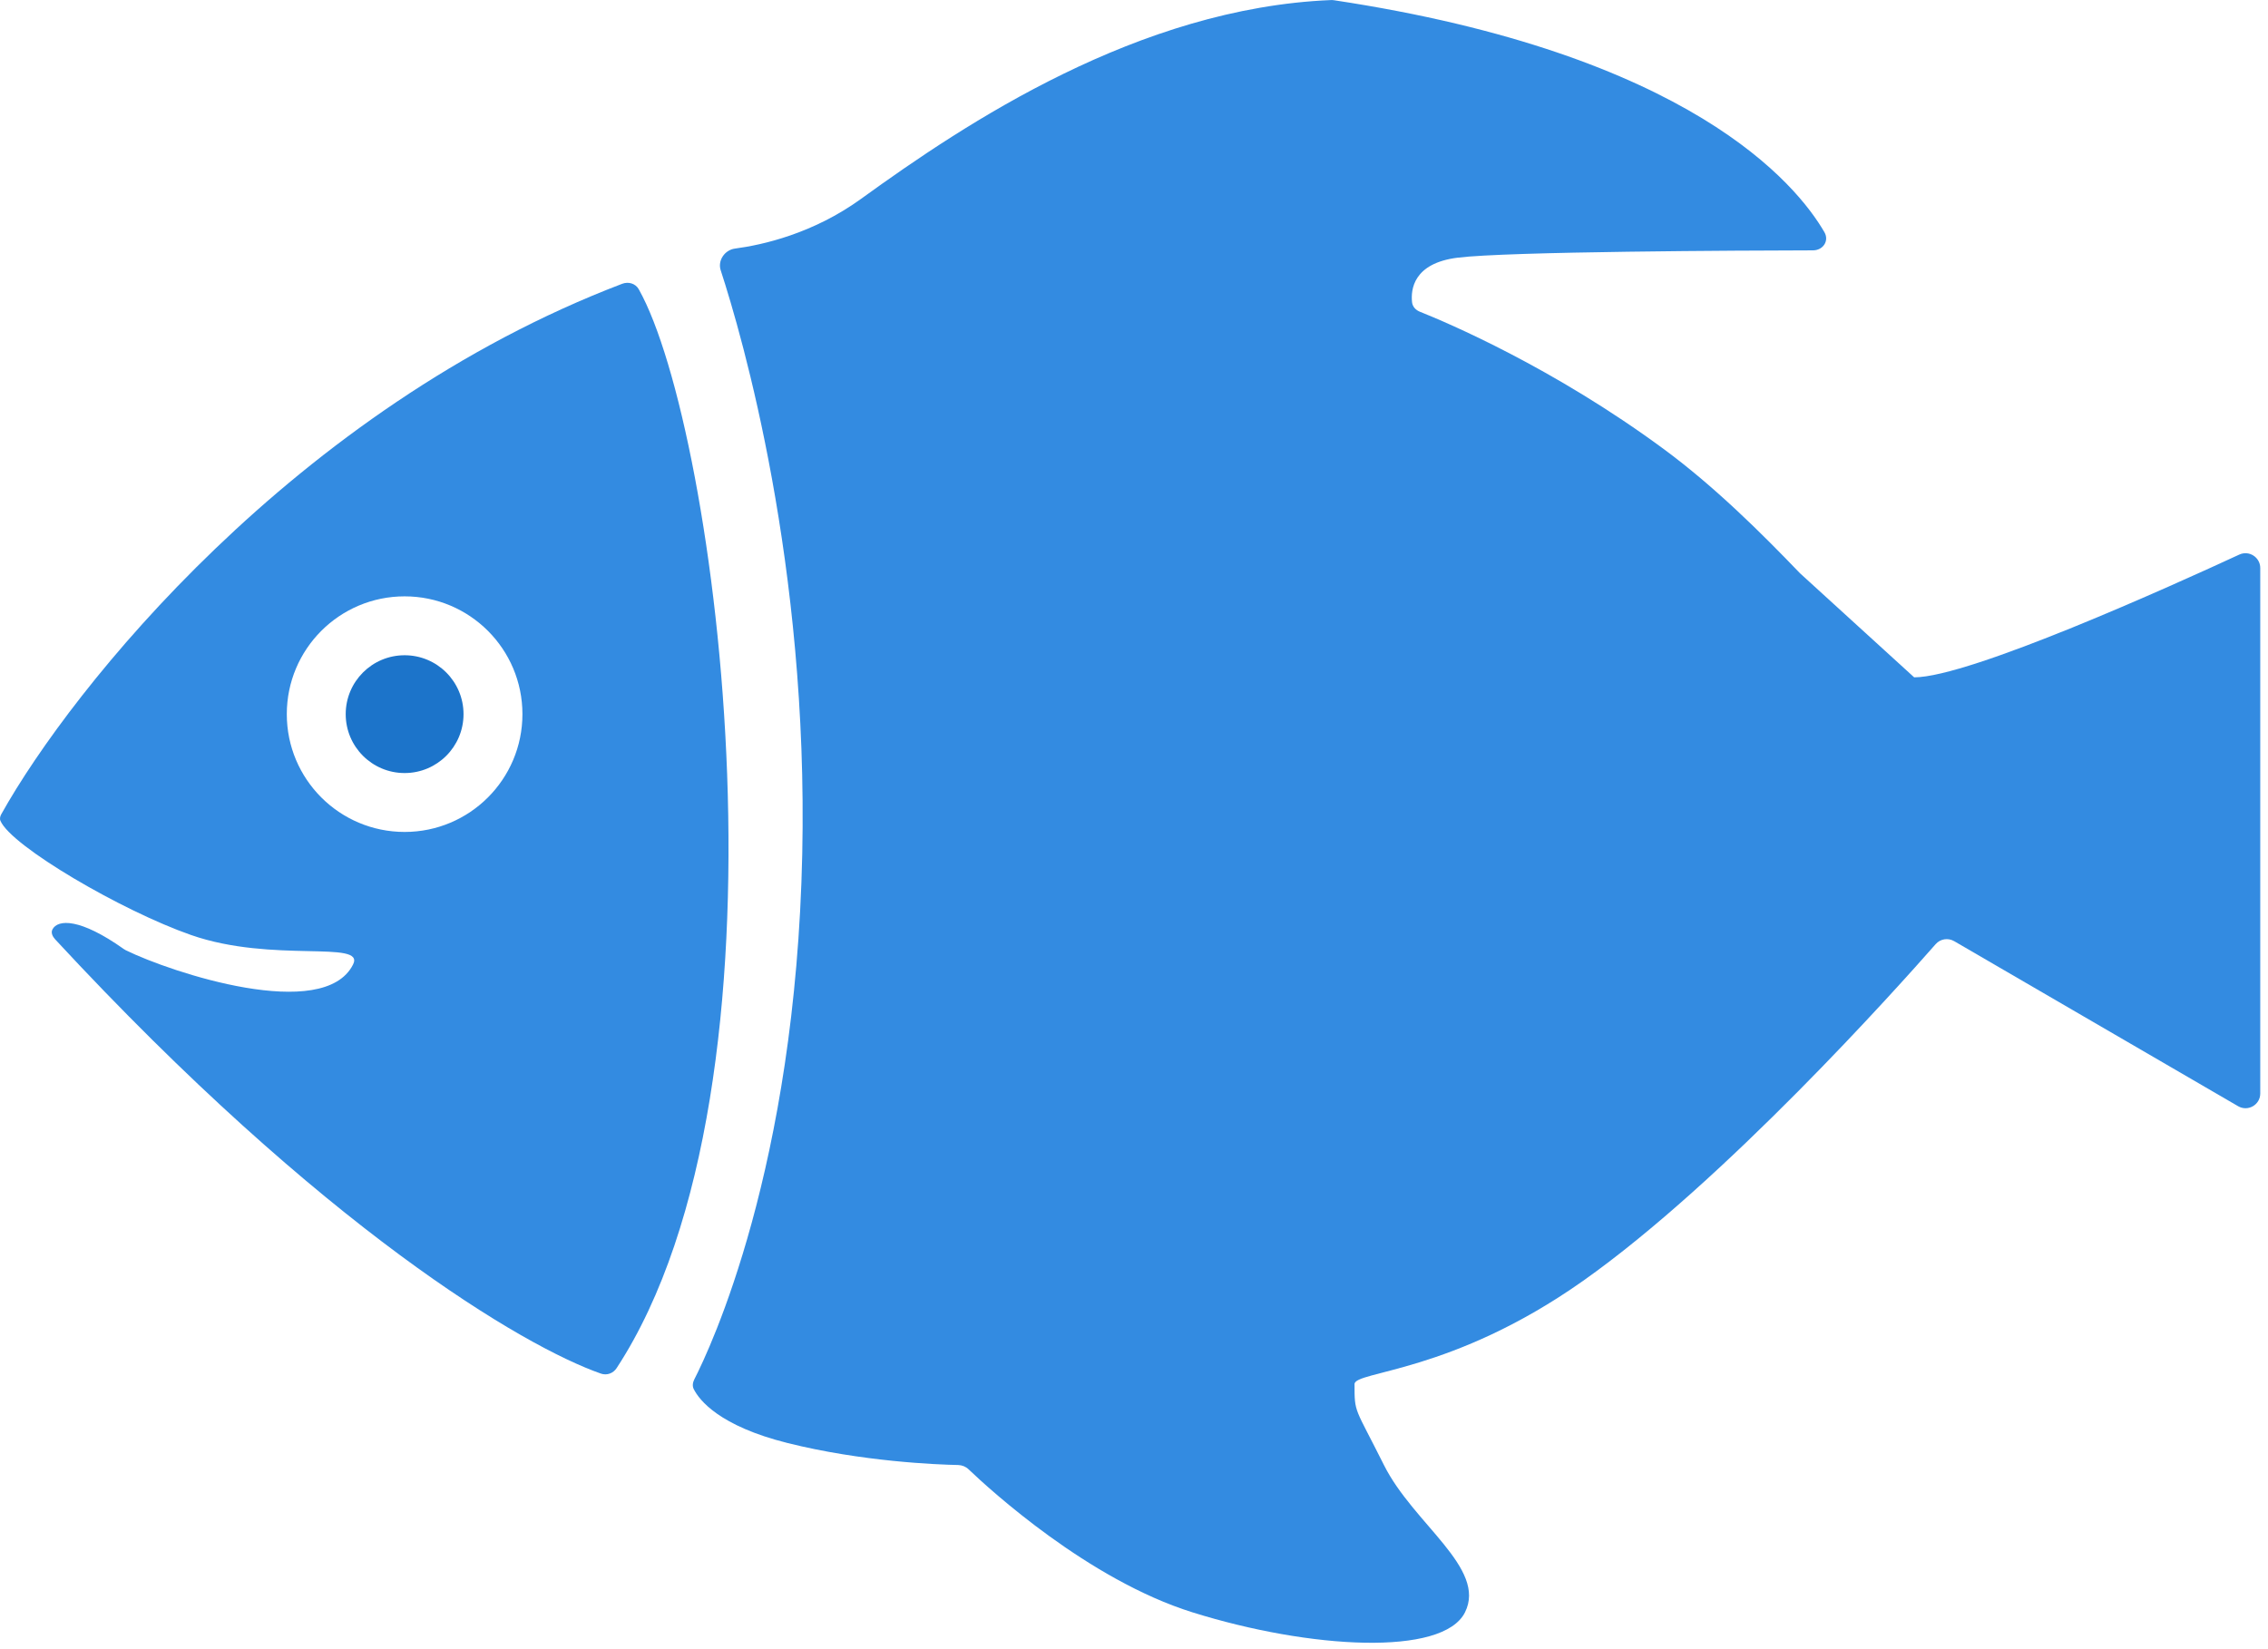<svg width="154" height="112" viewBox="0 0 154 112" fill="none" xmlns="http://www.w3.org/2000/svg">
<path d="M151.971 75.126L132.692 63.918C132.276 63.676 131.752 63.758 131.434 64.12C128.805 67.114 117.083 80.22 107.474 87C98.568 93.284 91.974 93.1 91.974 94C91.974 96 91.974 95.5 93.974 99.5C95.974 103.5 100.974 106.5 99.474 109.5C97.974 112.5 88.974 112 80.974 109.5C73.904 107.291 67.225 101.177 65.767 99.785C65.576 99.602 65.325 99.5 65.06 99.494C63.605 99.464 58.539 99.266 53.474 98C48.829 96.839 47.48 95.078 47.108 94.342C47 94.129 47.038 93.886 47.146 93.674C48.226 91.567 54.021 79.303 54.474 58C54.892 38.342 50.412 22.882 48.936 18.353C48.72 17.69 49.213 16.974 49.904 16.882C51.775 16.635 55.202 15.87 58.474 13.5C65.586 8.348 77.312 0.542 90.38 0.004C90.442 0.001 90.507 0.005 90.569 0.014C114.754 3.662 121.994 12.514 123.881 15.771C124.22 16.357 123.786 17 123.109 17.002C118.315 17.012 102.363 17.076 98.974 17.5C95.965 17.876 95.785 19.667 95.881 20.531C95.914 20.832 96.134 21.06 96.415 21.172C98.242 21.901 105.464 24.958 112.974 30.5C116.411 33.037 119.56 36.157 122.222 38.932L129.974 46C133.725 46 147.553 39.746 152.05 37.664C152.717 37.356 153.474 37.846 153.474 38.58V74.262C153.474 75.033 152.638 75.514 151.971 75.126Z" fill="#006ED9" fill-opacity="0.8"/>
<path d="M42.244 19.274C42.671 19.111 43.15 19.248 43.374 19.647C48.721 29.156 54.529 73.555 41.87 92.912C41.635 93.27 41.203 93.426 40.799 93.284C35.572 91.454 21.958 83.458 3.743 63.791C3.572 63.606 3.445 63.346 3.56 63.122C3.922 62.424 5.433 62.345 8.409 64.454C8.451 64.484 8.494 64.51 8.541 64.533C11.627 66.051 21.988 69.471 23.974 65.5C24.818 63.813 18.508 65.432 12.974 63.5C8.258 61.854 0.759 57.463 0.031 55.745C-0.035 55.59 0.012 55.43 0.094 55.283C4.851 46.764 20.033 27.746 42.244 19.274ZM27.474 40.5C23.056 40.5 19.474 44.082 19.474 48.5C19.474 52.918 23.056 56.5 27.474 56.5C31.892 56.5 35.474 52.918 35.474 48.5C35.474 44.082 31.892 40.5 27.474 40.5Z" fill="#006ED9" fill-opacity="0.8"/>
<circle cx="27.474" cy="48.5" r="4" fill="#1C74CA"/>
</svg>
